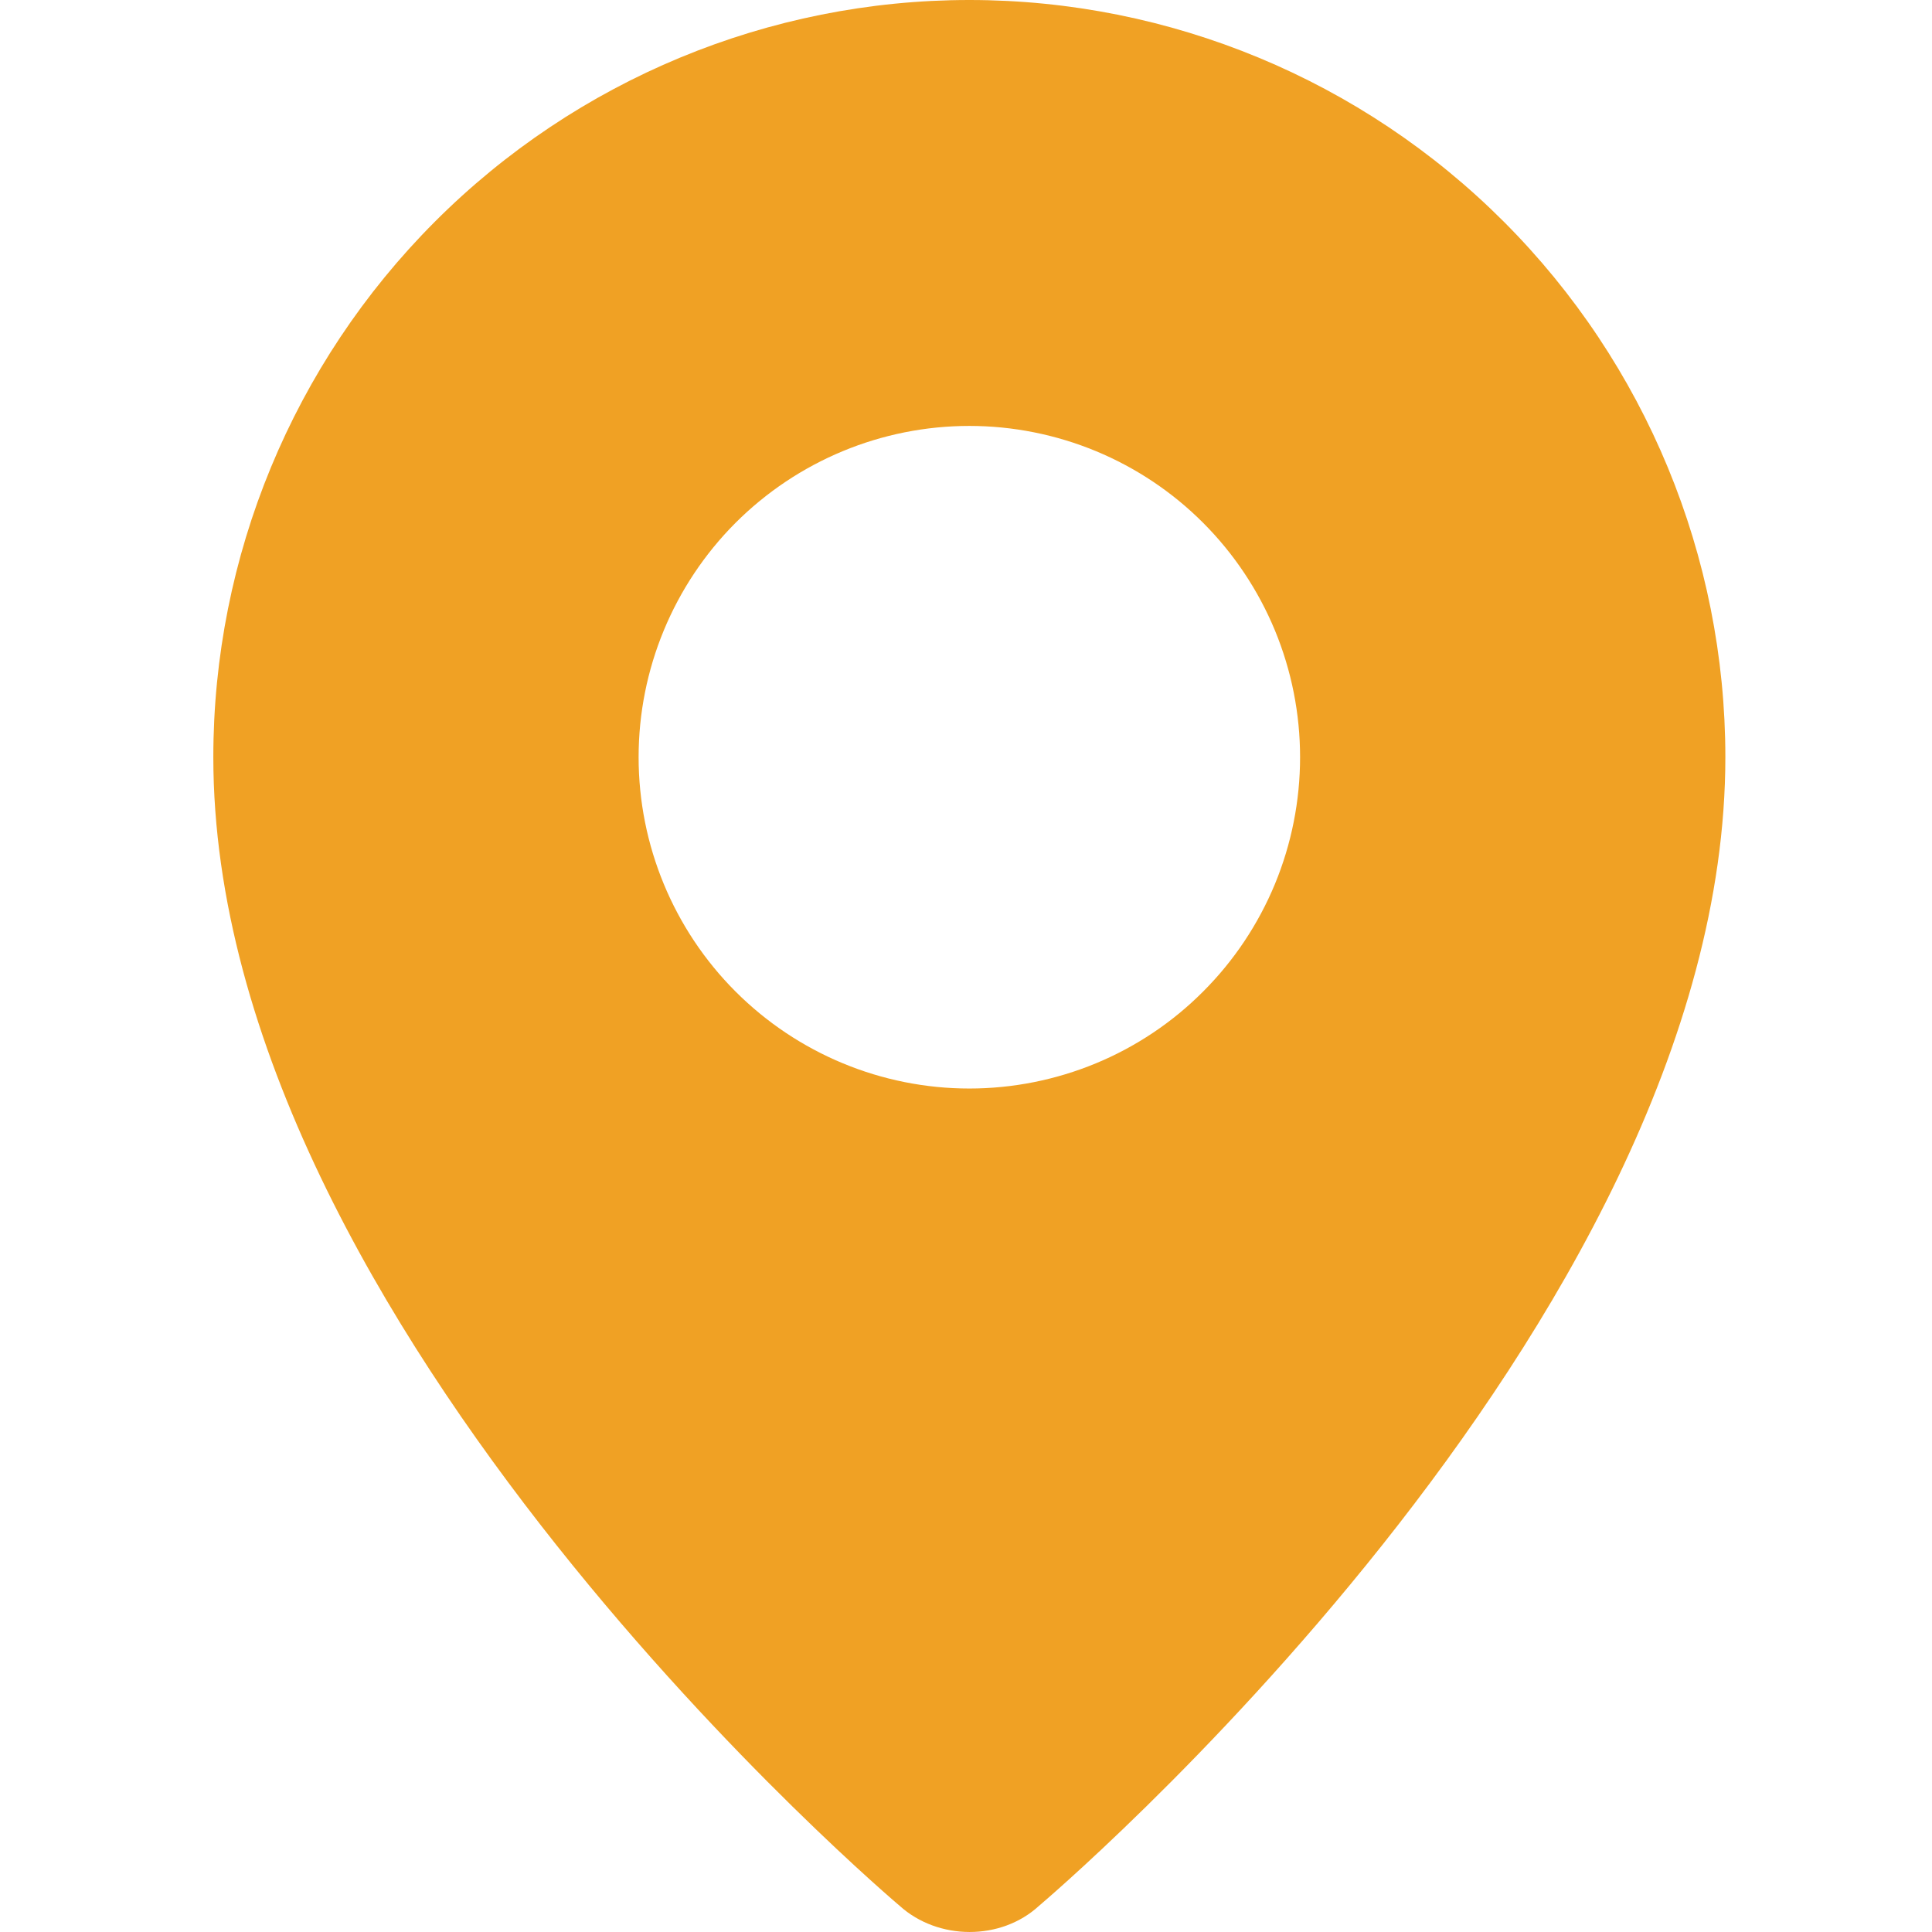 <?xml version="1.0" encoding="UTF-8"?>
<svg xmlns="http://www.w3.org/2000/svg" width="24" height="24" viewBox="0 0 24 24" fill="none">
  <path fill-rule="evenodd" clip-rule="evenodd" d="M11.175 23.674C11.175 23.674 2.65 16.483 2.65 9.406C2.65 6.912 3.64 4.519 5.401 2.755C7.162 0.991 9.551 0 12.042 0C14.532 0 16.921 0.991 18.682 2.755C20.444 4.519 21.433 6.912 21.433 9.406C21.433 16.483 12.908 23.674 12.908 23.674C12.434 24.111 11.653 24.106 11.175 23.674ZM12.042 13.522C12.581 13.522 13.116 13.415 13.614 13.209C14.113 13.002 14.566 12.699 14.947 12.316C15.329 11.934 15.631 11.481 15.838 10.981C16.044 10.482 16.15 9.947 16.15 9.406C16.15 8.866 16.044 8.331 15.838 7.832C15.631 7.332 15.329 6.879 14.947 6.496C14.566 6.114 14.113 5.811 13.614 5.604C13.116 5.398 12.581 5.291 12.042 5.291C10.952 5.291 9.907 5.725 9.136 6.496C8.366 7.268 7.933 8.315 7.933 9.406C7.933 10.498 8.366 11.545 9.136 12.316C9.907 13.088 10.952 13.522 12.042 13.522Z" fill="#F0A124"></path>
</svg>
